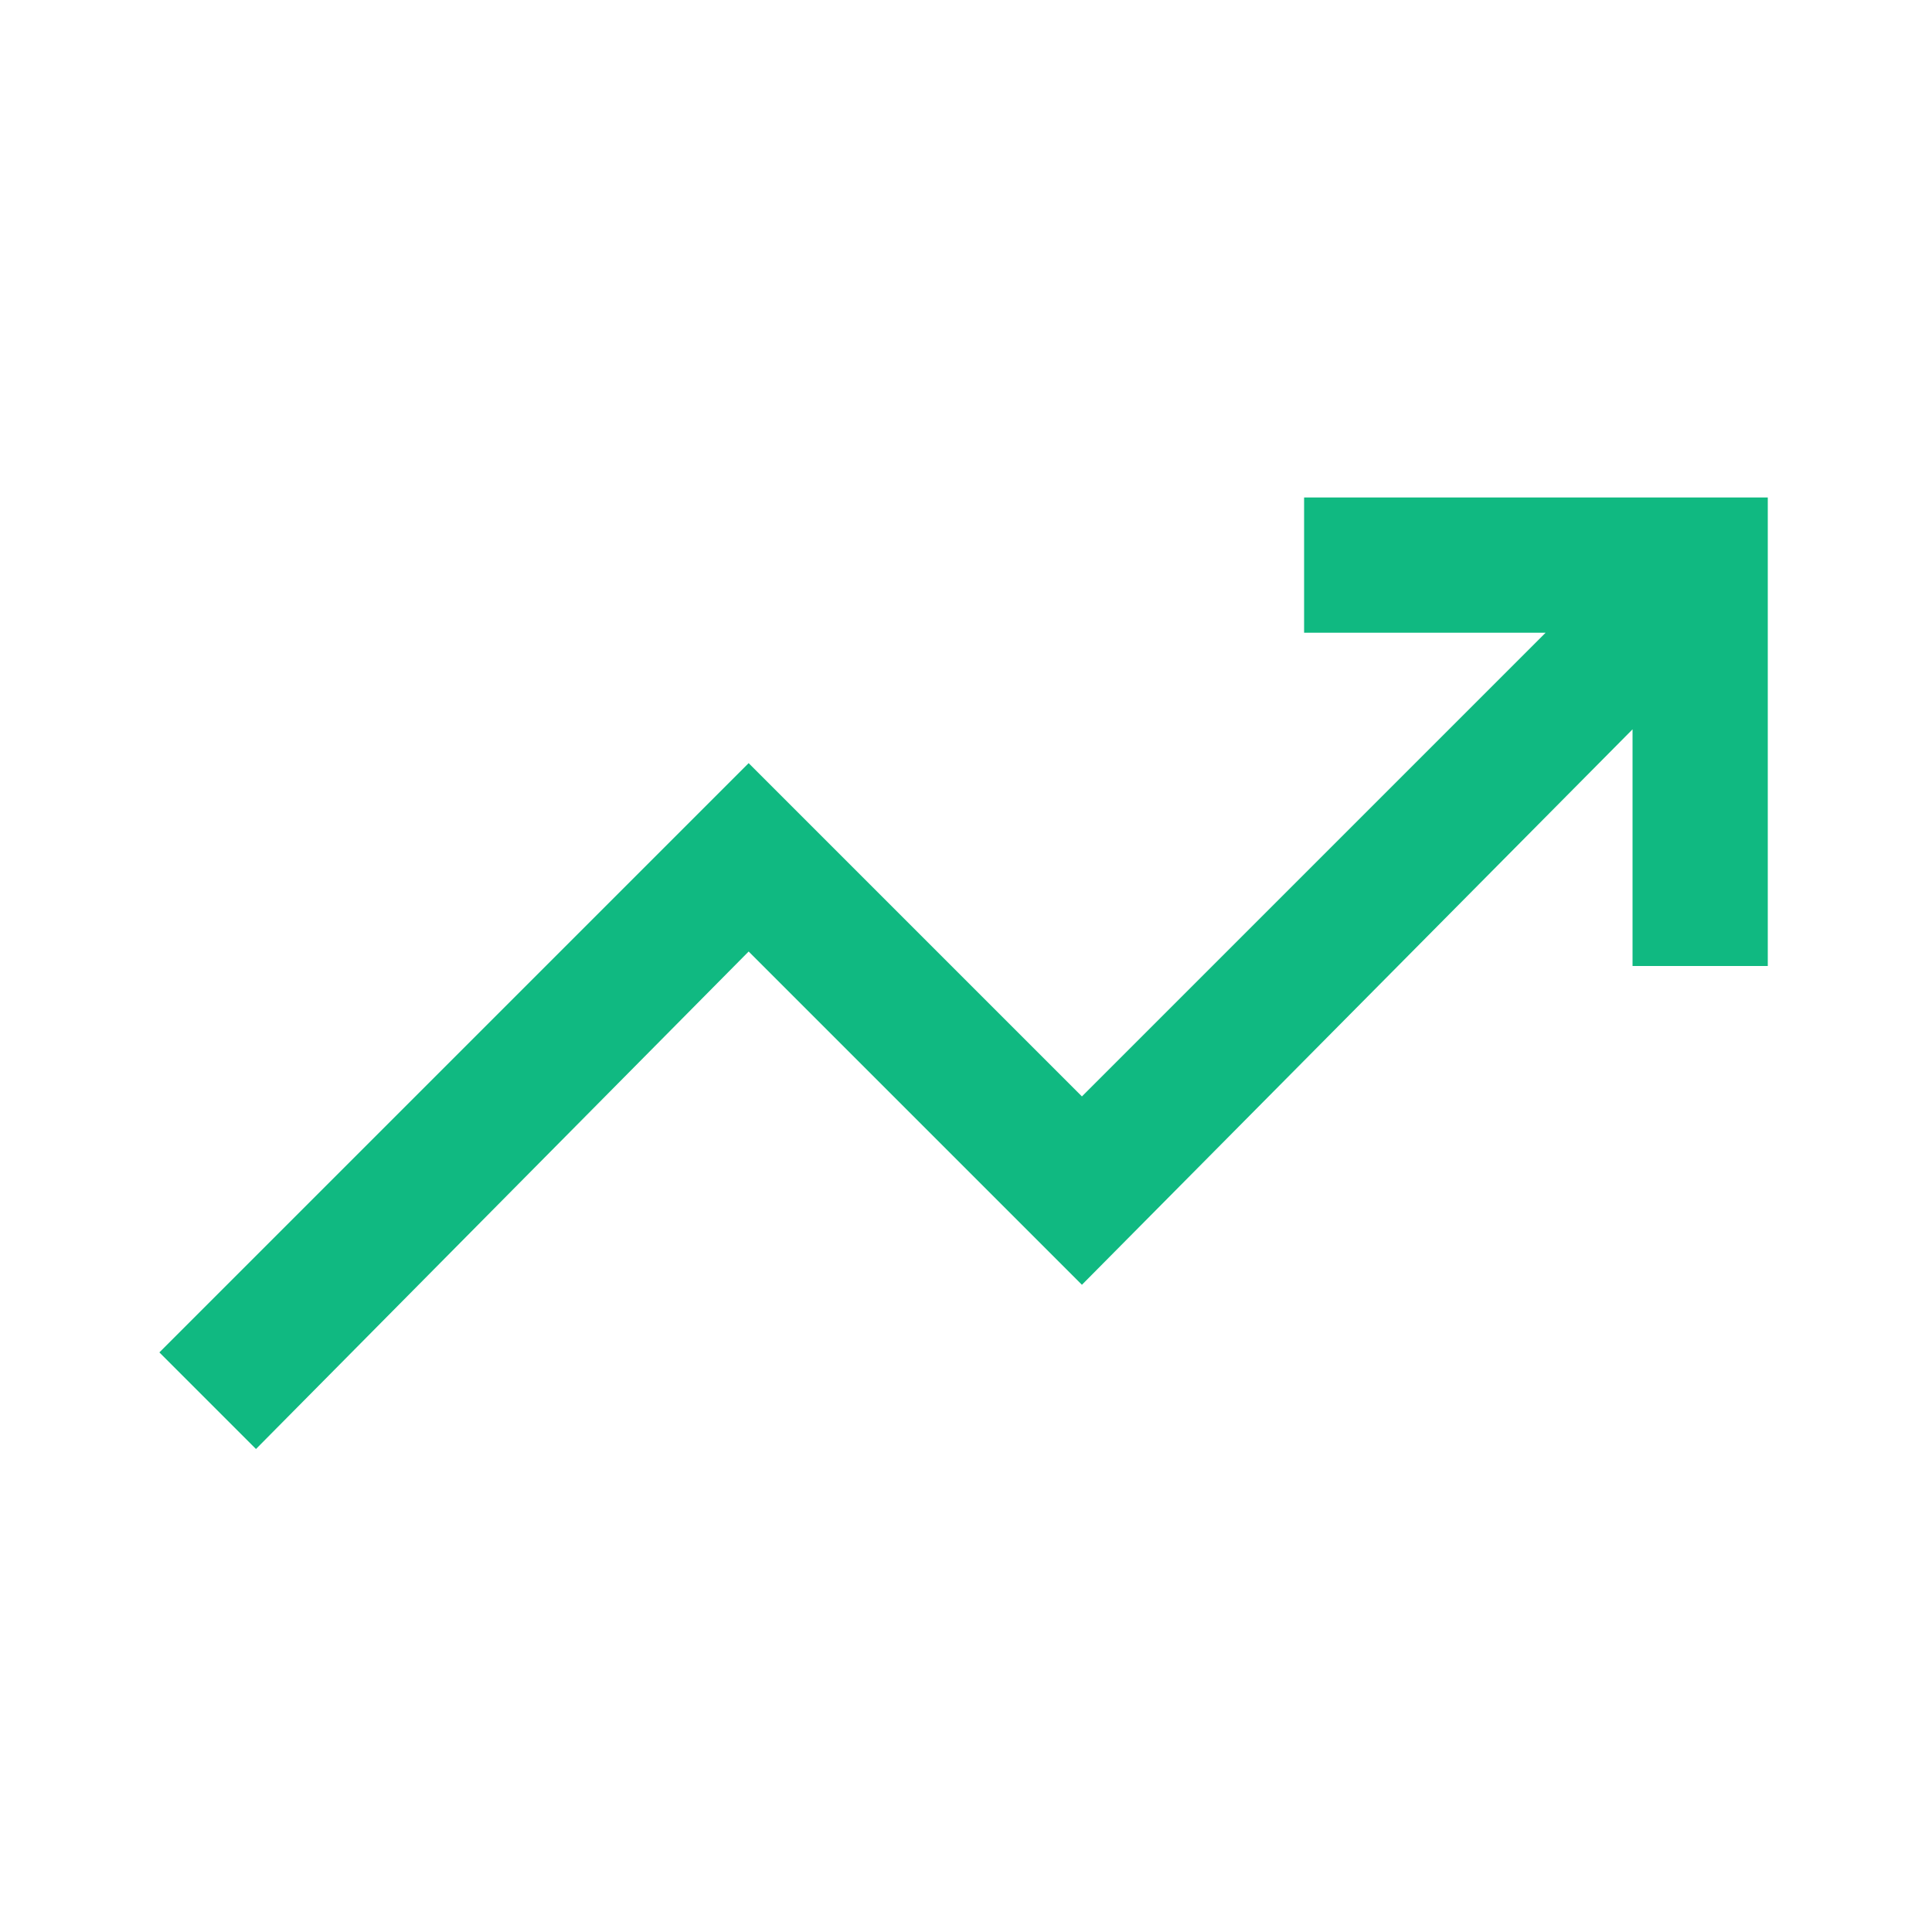 <?xml version="1.0" encoding="utf-8"?>
<!-- Generator: Adobe Illustrator 28.0.0, SVG Export Plug-In . SVG Version: 6.00 Build 0)  -->
<svg version="1.1" id="Layer_1" xmlns="http://www.w3.org/2000/svg" xmlns:xlink="http://www.w3.org/1999/xlink" x="0px" y="0px"
	 viewBox="0 0 40 40" style="enable-background:new 0 0 40 40;" xml:space="preserve">
<style type="text/css">
	.st0{fill:#10B981;}
</style>
<path class="st0" d="M5.3,30l-2-2l12.2-12.2l6.9,6.9l9.6-9.6h-5v-2.8h9.6V20h-2.8v-4.9L22.4,26.6l-6.9-6.9L5.3,30z"/>
</svg>
